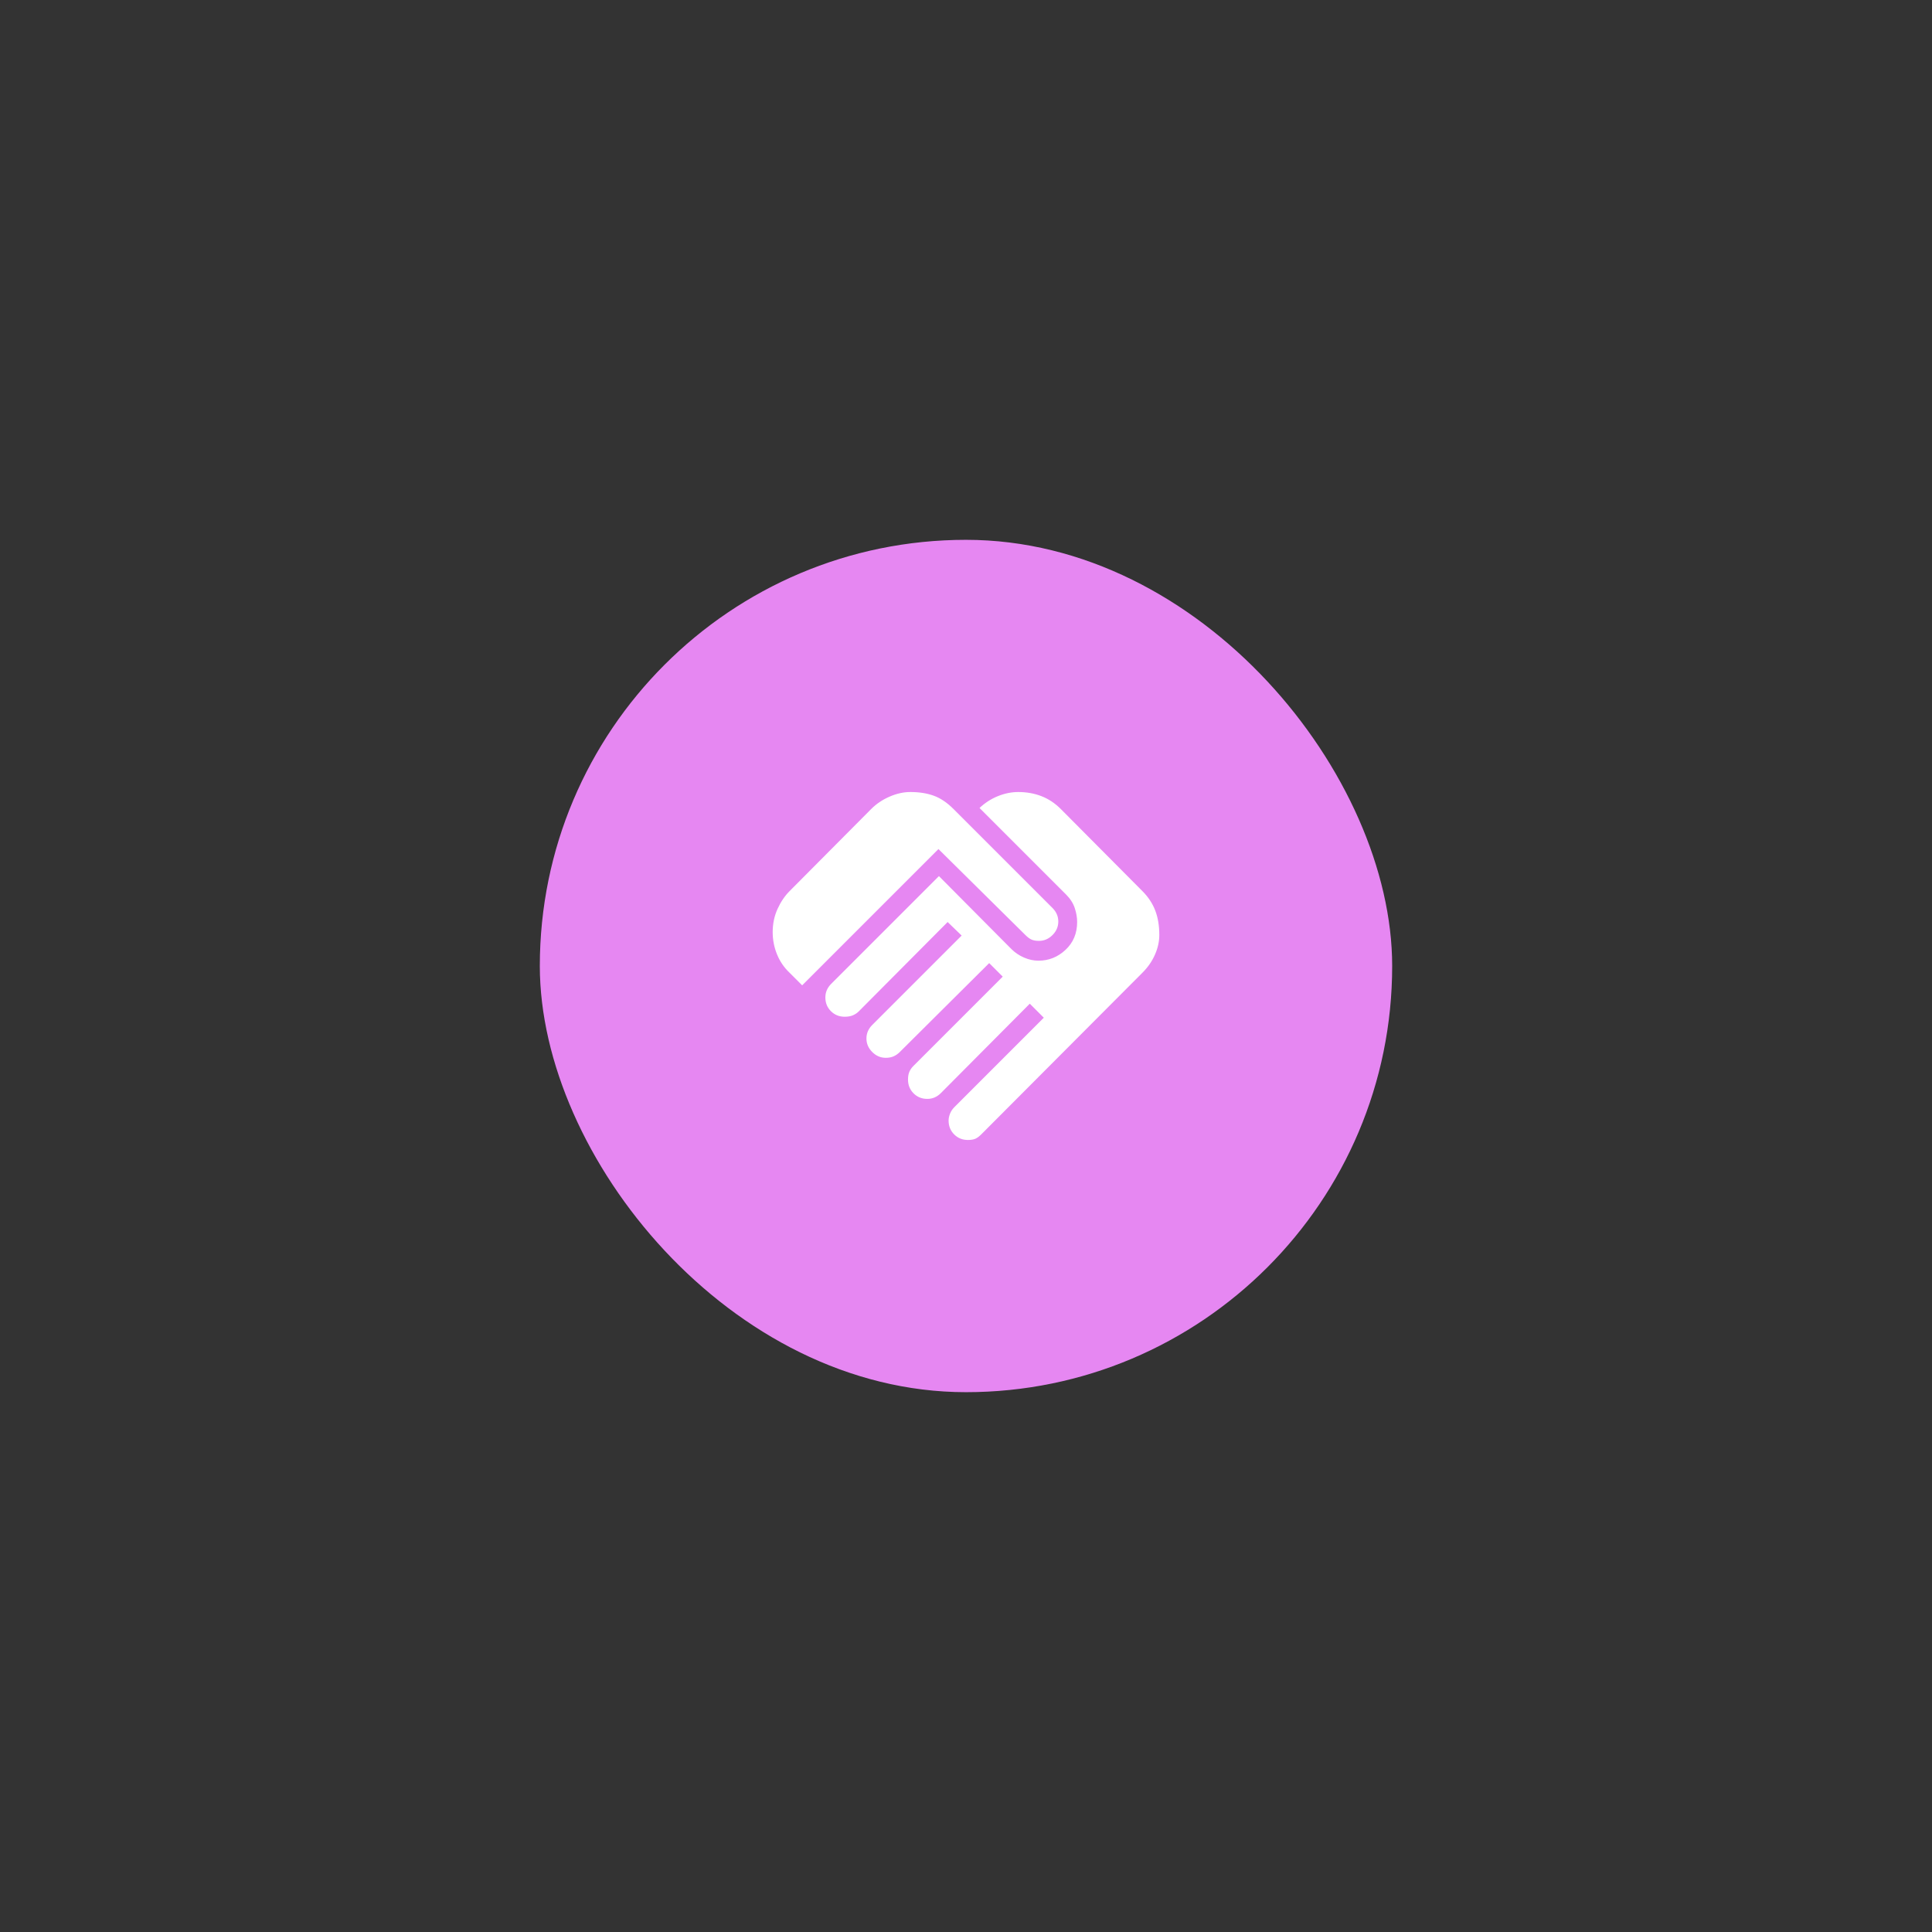 <svg width="680" height="680" viewBox="0 0 680 680" fill="none" xmlns="http://www.w3.org/2000/svg">
<rect x="0" y="0" width="680" height="680" fill="#333333" stroke="none"/>
<rect x="190" y="190" width="299.999" height="299.999" rx="149.999" fill="#E687F2"/>
<path d="M340.679 401.233C338.751 401.233 337.136 400.58 335.835 399.274C334.533 397.967 333.88 396.353 333.875 394.429C333.875 393.636 334.045 392.812 334.385 391.96C334.726 391.107 335.236 390.343 335.916 389.667L367.384 358.199L362.451 353.267L331.154 384.734C330.473 385.414 329.736 385.925 328.942 386.265C328.149 386.605 327.298 386.775 326.391 386.775C324.463 386.775 322.848 386.124 321.547 384.823C320.245 383.521 319.592 381.904 319.587 379.971C319.587 378.837 319.757 377.901 320.097 377.161C320.438 376.422 320.891 375.771 321.458 375.209L352.926 343.741L348.163 338.979L316.696 370.276C316.015 370.956 315.278 371.467 314.484 371.807C313.691 372.147 312.783 372.317 311.763 372.317C309.949 372.317 308.361 371.637 307 370.276C305.639 368.915 304.959 367.328 304.959 365.513C304.959 364.606 305.129 363.756 305.469 362.962C305.81 362.168 306.32 361.431 307 360.751L338.468 329.284L333.535 324.521L302.238 355.988C301.671 356.555 300.99 357.009 300.197 357.349C299.403 357.689 298.439 357.859 297.305 357.859C295.377 357.859 293.76 357.206 292.454 355.9C291.148 354.593 290.497 352.979 290.501 351.055C290.501 350.148 290.671 349.298 291.011 348.504C291.352 347.71 291.862 346.973 292.542 346.293L330.473 308.362L355.987 334.046C357.235 335.293 358.709 336.287 360.41 337.026C362.111 337.766 363.812 338.133 365.512 338.128C369.141 338.128 372.316 336.854 375.038 334.305C377.759 331.756 379.12 328.494 379.12 324.521C379.12 322.933 378.837 321.289 378.27 319.588C377.703 317.887 376.682 316.3 375.208 314.826L344.761 284.379C346.689 282.564 348.843 281.176 351.225 280.215C353.606 279.253 355.987 278.77 358.369 278.766C361.317 278.766 364.038 279.249 366.533 280.215C369.028 281.181 371.296 282.682 373.337 284.719L402.083 313.635C404.124 315.676 405.627 317.944 406.594 320.439C407.56 322.933 408.04 325.825 408.036 329.113C408.036 331.381 407.526 333.679 406.505 336.006C405.485 338.332 404.01 340.458 402.083 342.381L345.441 399.192C344.534 400.099 343.741 400.666 343.06 400.893C342.38 401.12 341.586 401.233 340.679 401.233ZM282.337 346.803L277.914 342.381C275.986 340.566 274.512 338.412 273.492 335.917C272.471 333.422 271.961 330.814 271.961 328.093C271.961 325.145 272.528 322.423 273.662 319.928C274.796 317.434 276.213 315.336 277.914 313.635L306.66 284.719C308.474 282.905 310.629 281.458 313.124 280.378C315.618 279.299 318.056 278.761 320.438 278.766C323.499 278.766 326.221 279.192 328.602 280.045C330.983 280.897 333.308 282.456 335.576 284.719L370.445 319.588C371.126 320.269 371.636 321.006 371.976 321.799C372.316 322.593 372.486 323.444 372.486 324.351C372.486 326.165 371.806 327.753 370.445 329.113C369.084 330.474 367.497 331.155 365.683 331.155C364.662 331.155 363.812 331.014 363.131 330.733C362.451 330.451 361.714 329.912 360.92 329.113L330.303 298.837L282.337 346.803Z" fill="white"/>
</svg>
